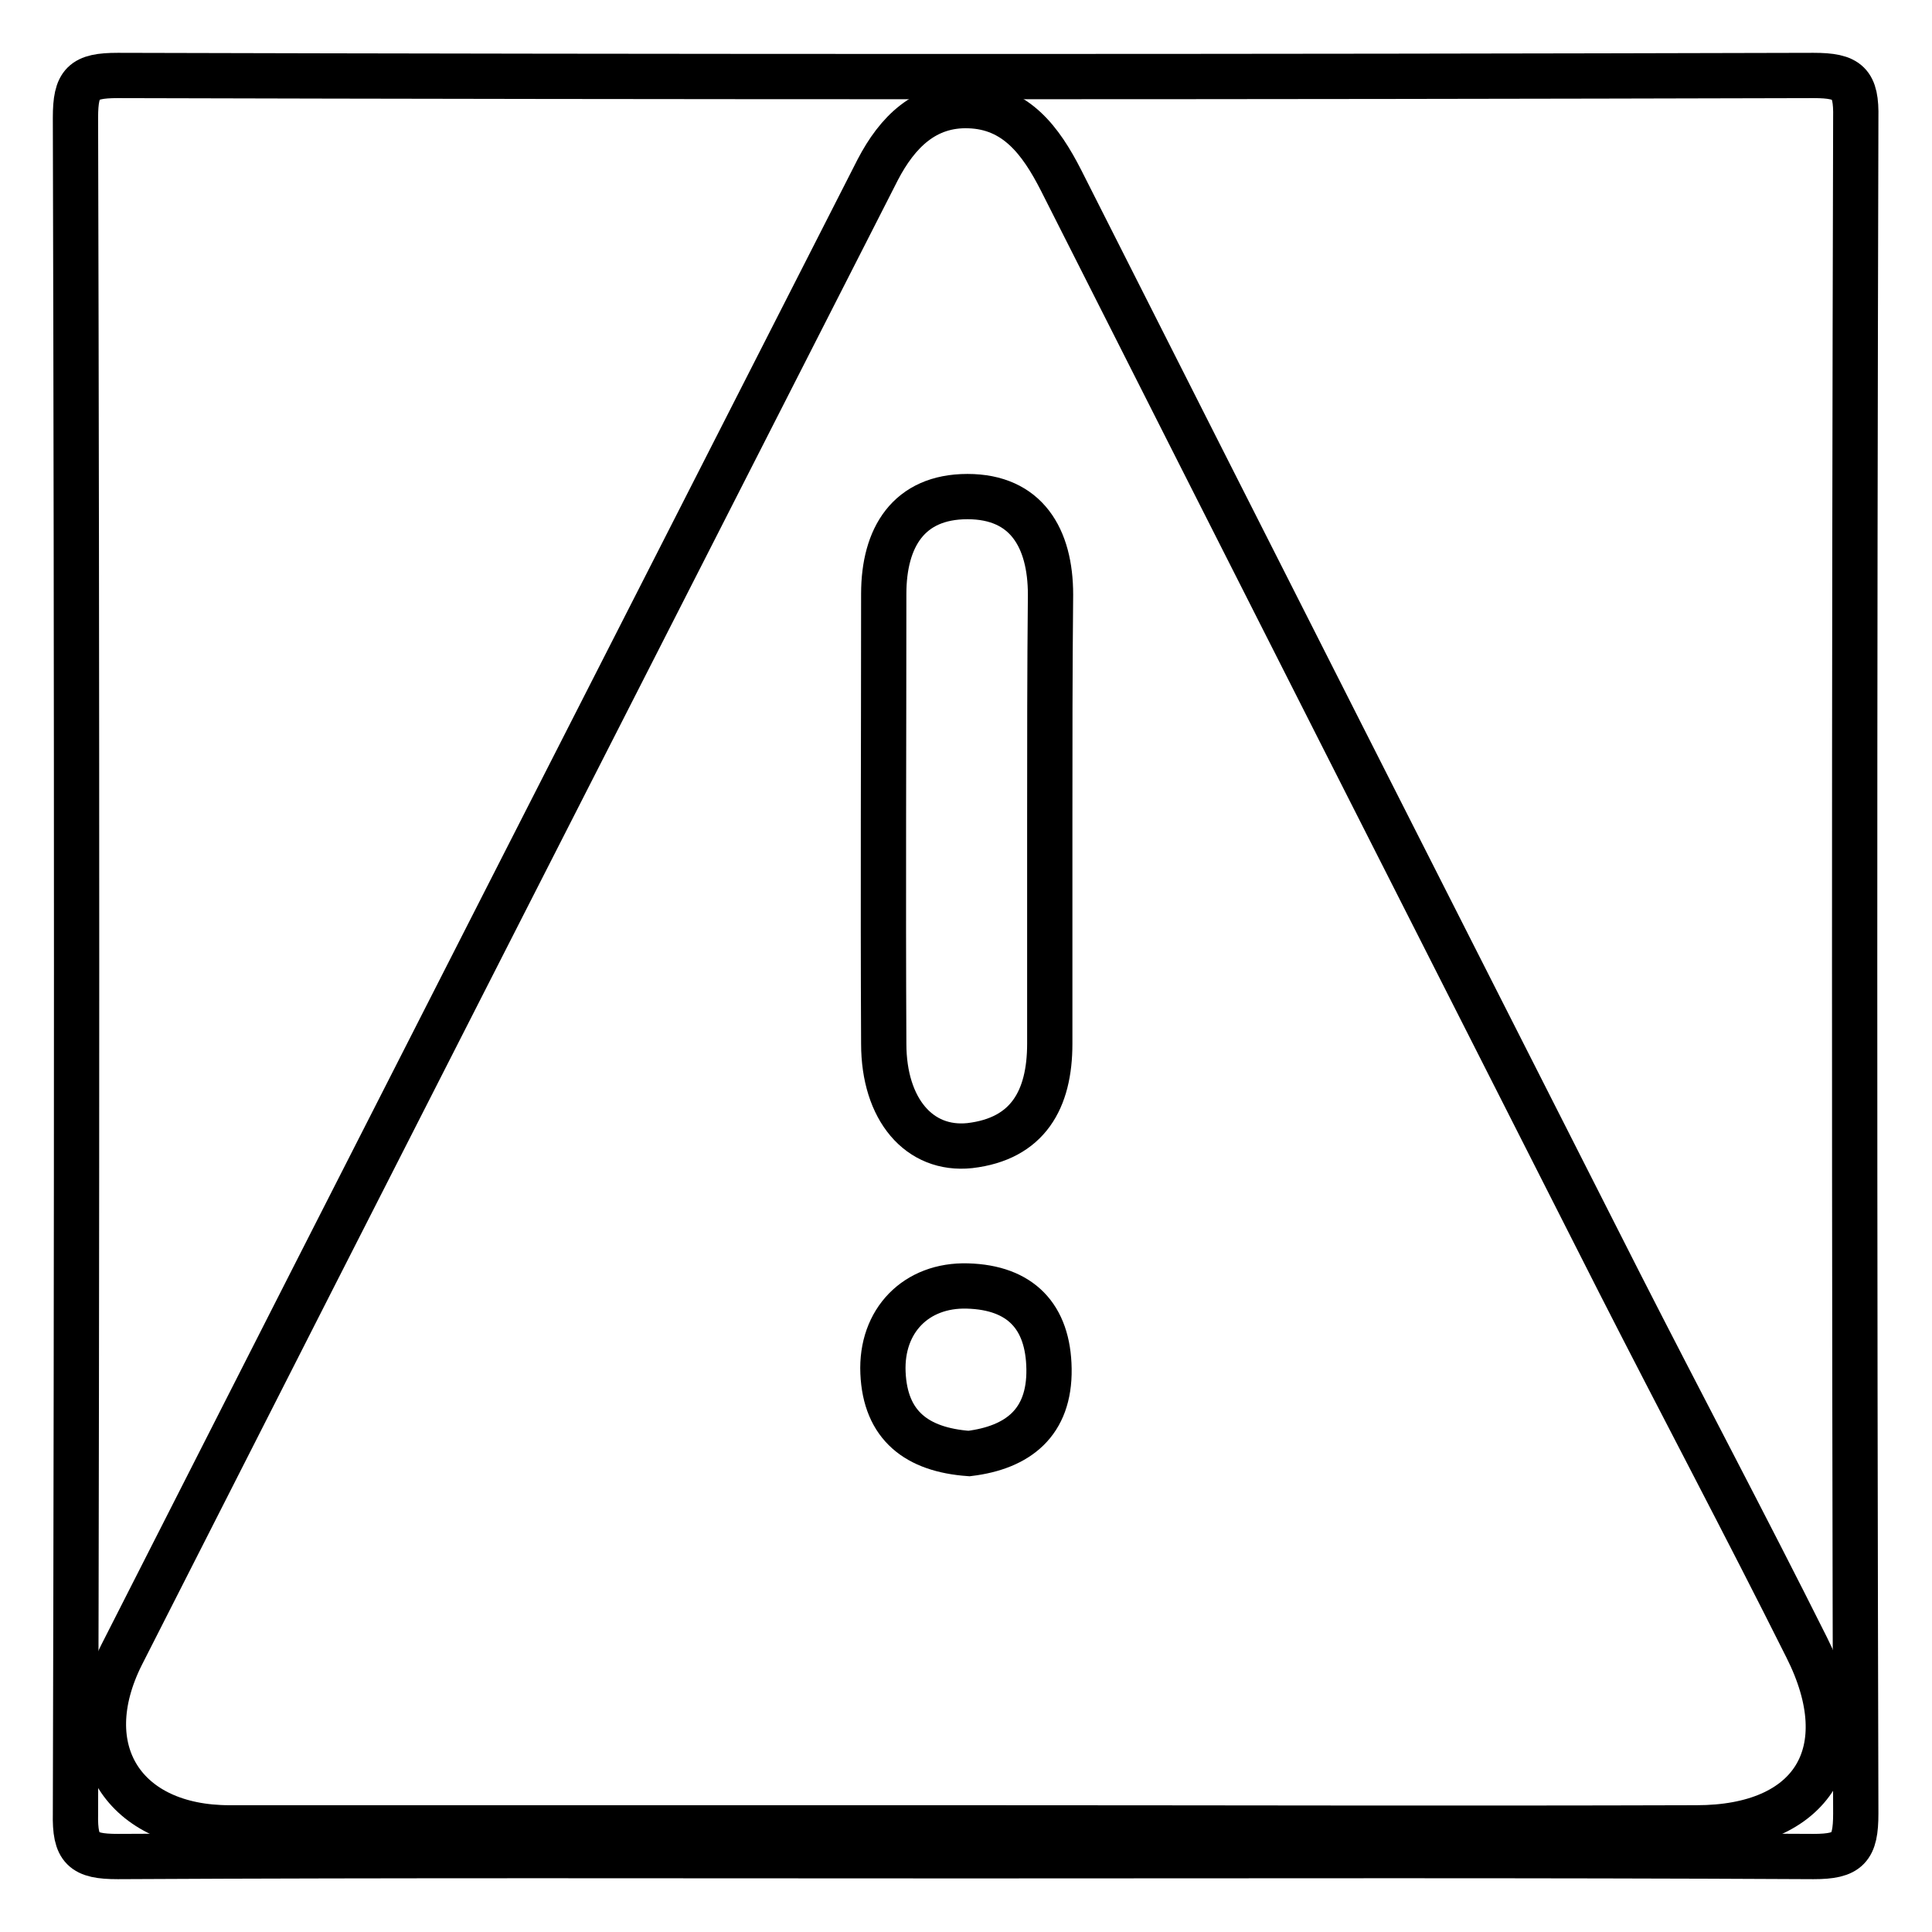 <?xml version="1.0" encoding="utf-8"?>
<!-- Svg Vector Icons : http://www.onlinewebfonts.com/icon -->
<!DOCTYPE svg PUBLIC "-//W3C//DTD SVG 1.1//EN" "http://www.w3.org/Graphics/SVG/1.1/DTD/svg11.dtd">
<svg version="1.1" xmlns="http://www.w3.org/2000/svg" xmlns:xlink="http://www.w3.org/1999/xlink" x="0px" y="0px" viewBox="0 0 256 256" enable-background="new 0 0 256 256" xml:space="preserve">
<g><g><path stroke-width="6" fill-opacity="0" stroke="#000000"  d="M128,245.9c-37.5,0-74.9-0.1-112.4,0.1c-4.6,0-5.7-1-5.6-5.7c0.2-74.9,0.2-149.8,0-224.7c0-4.6,1-5.6,5.6-5.6c74.9,0.2,149.8,0.2,224.7,0c4.6,0,5.7,1,5.6,5.6c-0.2,74.9-0.2,149.8,0,224.7c0,4.6-1,5.7-5.6,5.7C202.9,245.8,165.5,245.9,128,245.9z"/><path stroke-width="6" fill-opacity="0" stroke="#000000"  d="M128,242.2c-32.5,0-65.1,0-97.6,0c-14,0-20.6-10.3-14.3-22.9C49.4,153.7,82.9,88.1,116.3,22.5c2.6-5,6.3-8.7,12.1-8.5c6.2,0.2,9.5,4.6,12.2,9.9c24.6,48.7,49.3,97.4,74,146.1c8.2,16.1,16.7,32.1,24.8,48.3c7,13.9,0.8,23.9-14.6,23.9C192.5,242.3,160.3,242.2,128,242.2z"/><path stroke-width="6" fill-opacity="0" stroke="#000000"  d="M139.1,108.9c0,9.8,0,19.6,0,29.4c0,7.4-2.9,12.6-10.6,13.5c-6.7,0.7-11.4-4.8-11.4-13.5c-0.1-19.9,0-39.7,0-59.6c0-7.5,3.3-12.9,11.1-12.9c7.8,0,11,5.5,11,13C139.1,88.7,139.1,98.8,139.1,108.9z"/><path stroke-width="6" fill-opacity="0" stroke="#000000"  d="M128.4,192.6c-6.9-0.5-11.1-3.7-11.4-10.7c-0.3-6.9,4.4-11.7,11.2-11.5c7,0.2,10.7,4,10.8,11C139.1,188.5,134.9,191.8,128.4,192.6z"/></g></g>
</svg>